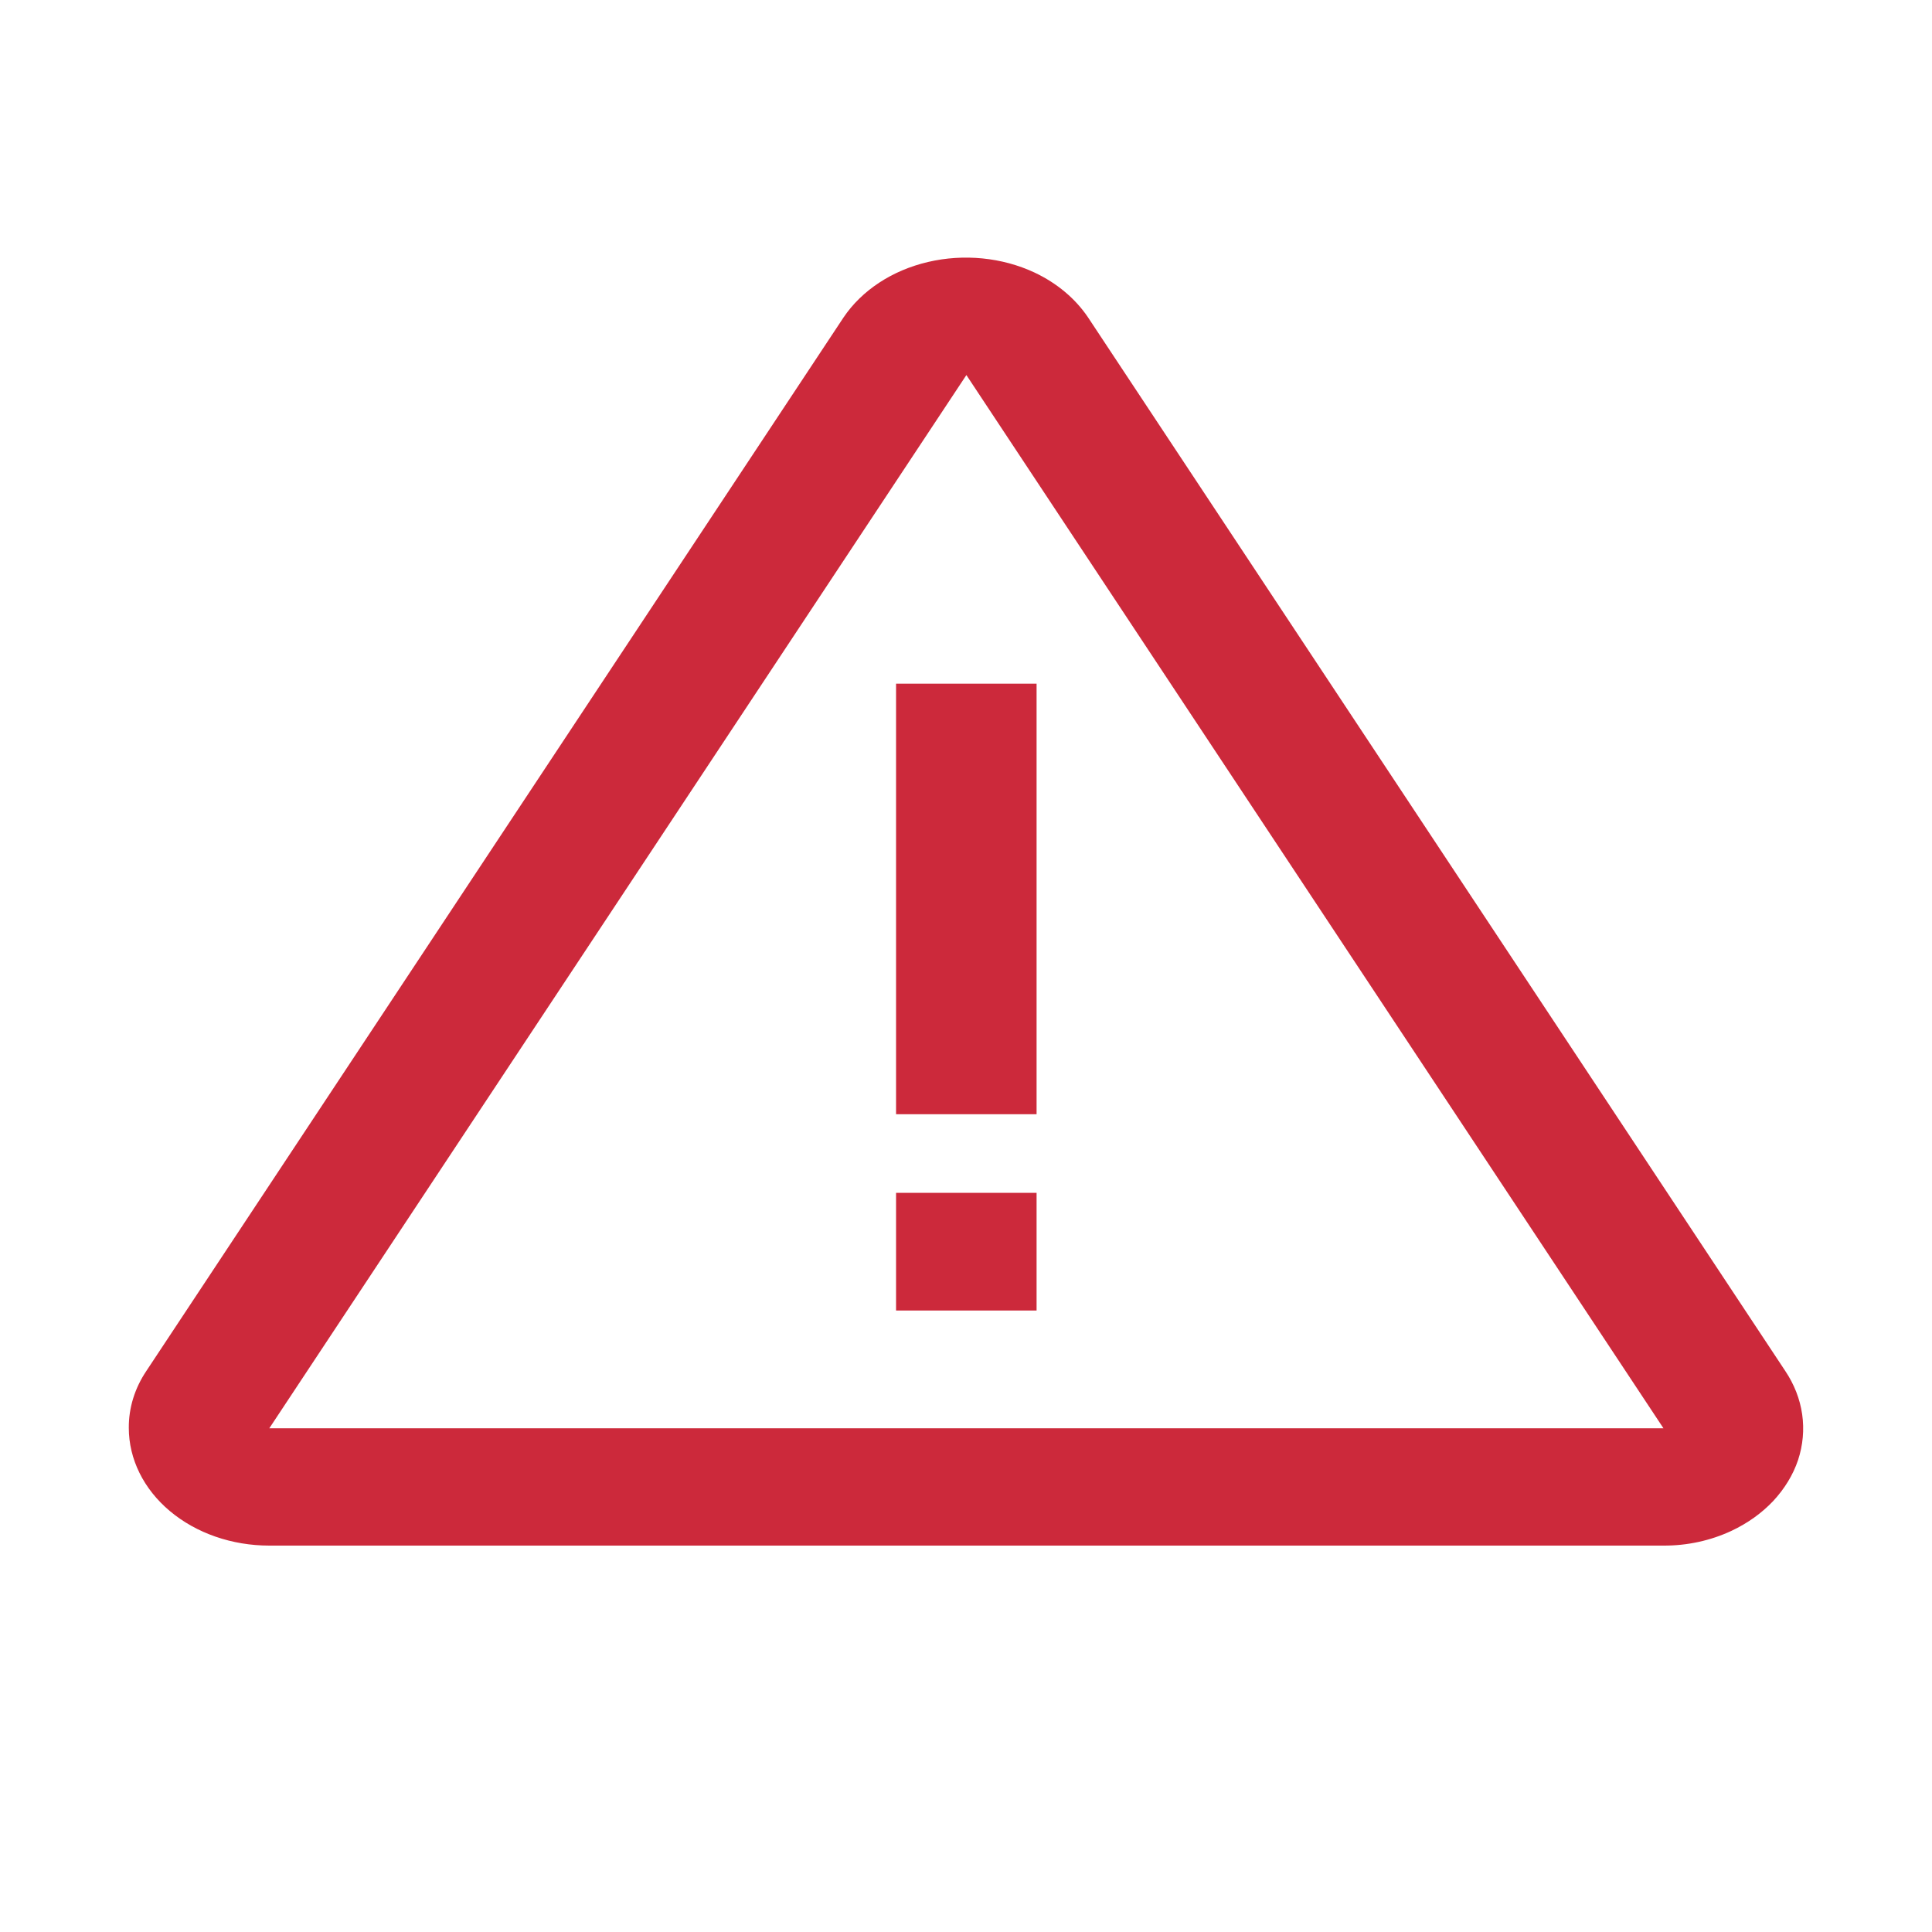 <svg width="15" height="15" viewBox="0 0 15 15" fill="none" xmlns="http://www.w3.org/2000/svg">
<path d="M8.032 2.116C8.206 2.198 8.35 2.319 8.448 2.465L13.86 10.643C13.93 10.747 13.975 10.862 13.992 10.981C14.009 11.1 13.998 11.221 13.96 11.336C13.921 11.452 13.855 11.559 13.767 11.654C13.678 11.748 13.569 11.826 13.444 11.885C13.282 11.961 13.1 12.001 12.915 12H2.091C1.801 12 1.524 11.904 1.319 11.732C1.115 11.561 1 11.328 1 11.086C0.999 10.931 1.046 10.778 1.137 10.643L6.549 2.465C6.691 2.254 6.927 2.099 7.205 2.034C7.482 1.969 7.78 1.998 8.032 2.116ZM7.503 2.912L2.091 11.089H12.915L7.503 2.912ZM8.048 9.261V10.175H6.957V9.261H8.048ZM8.048 5.308V8.651H6.957V5.308H8.048Z" fill="#CC293B"/>
</svg>
